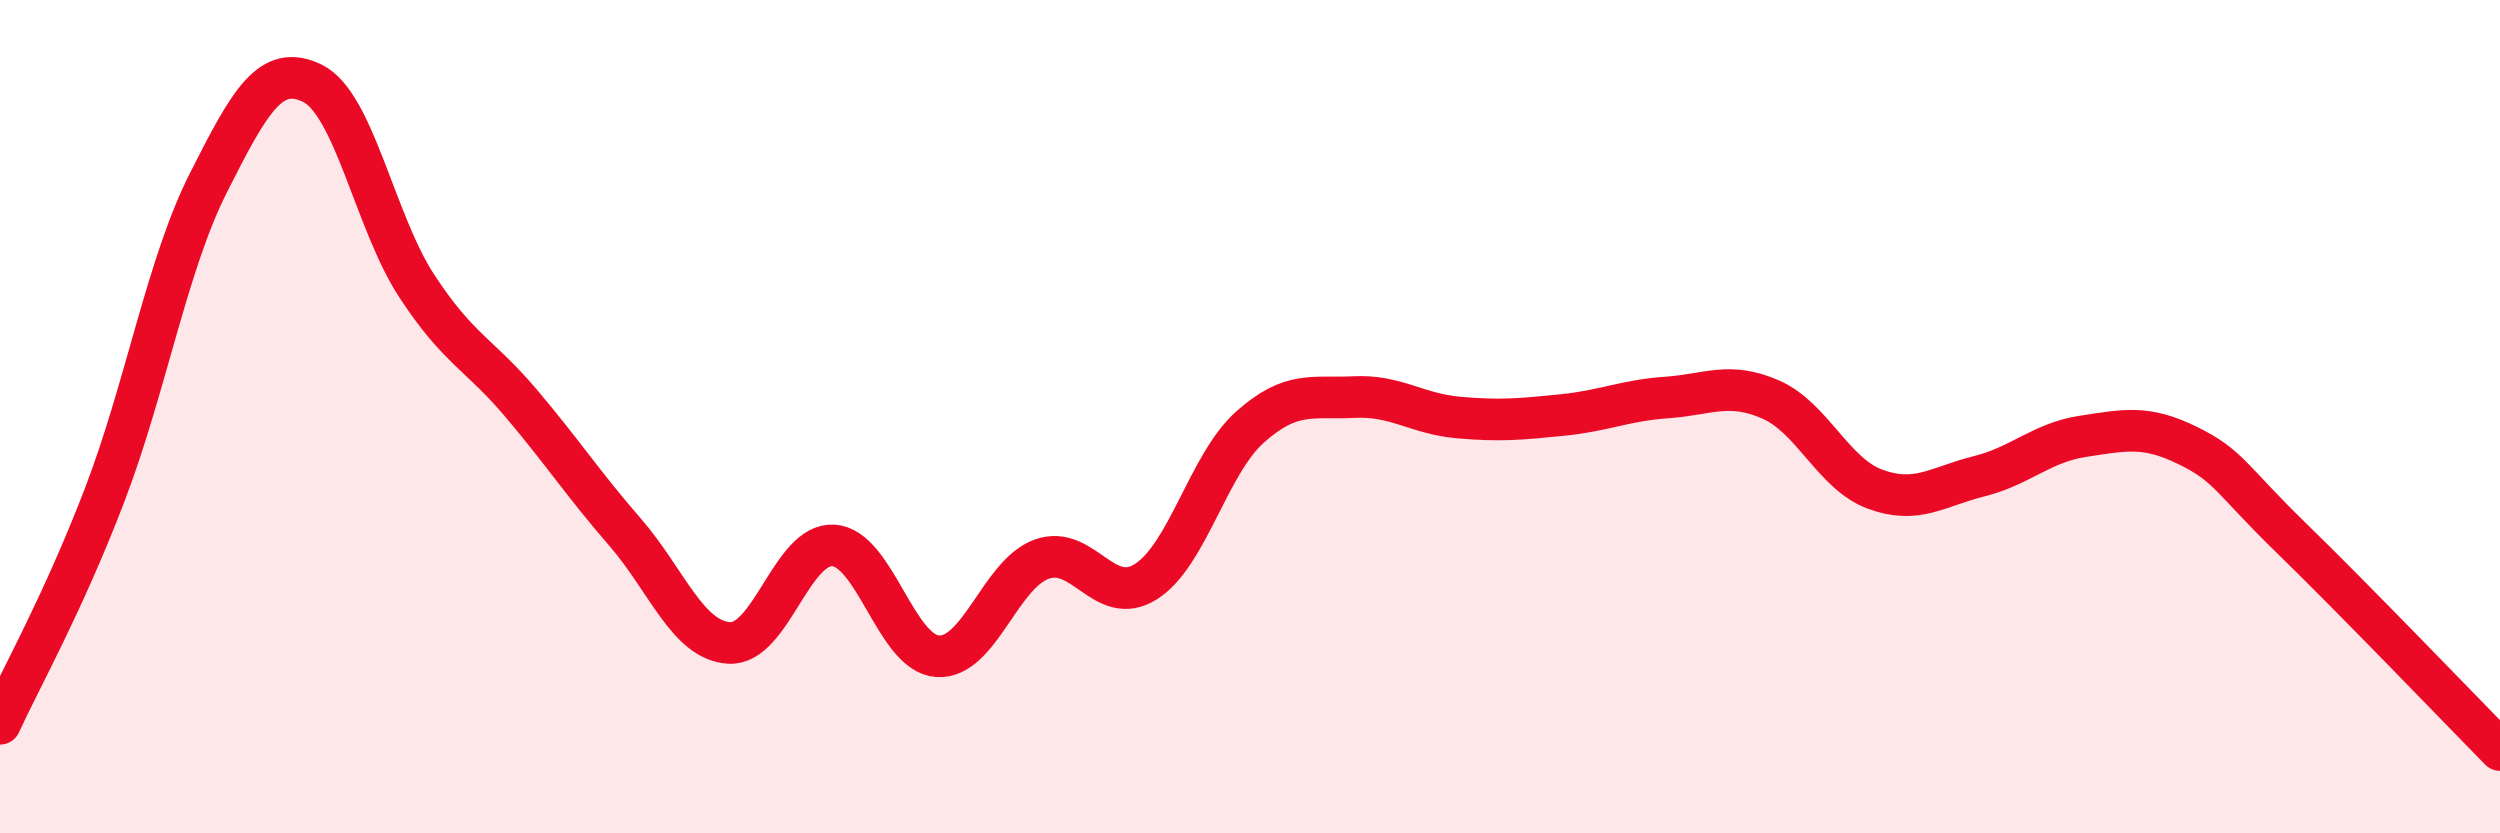 
    <svg width="60" height="20" viewBox="0 0 60 20" xmlns="http://www.w3.org/2000/svg">
      <path
        d="M 0,17.37 C 0.5,16.28 1.5,14.51 2.5,11.91 C 3.5,9.31 4,6.37 5,4.39 C 6,2.41 6.5,1.51 7.5,2 C 8.5,2.49 9,5.33 10,6.86 C 11,8.39 11.5,8.49 12.5,9.67 C 13.5,10.85 14,11.62 15,12.77 C 16,13.92 16.5,15.37 17.5,15.43 C 18.5,15.49 19,13.03 20,13.09 C 21,13.15 21.5,15.68 22.5,15.75 C 23.5,15.82 24,13.78 25,13.42 C 26,13.06 26.5,14.59 27.5,13.96 C 28.5,13.33 29,11.14 30,10.25 C 31,9.36 31.5,9.58 32.5,9.53 C 33.5,9.48 34,9.93 35,10.02 C 36,10.11 36.5,10.06 37.5,9.96 C 38.5,9.86 39,9.61 40,9.54 C 41,9.47 41.5,9.15 42.5,9.59 C 43.5,10.03 44,11.37 45,11.74 C 46,12.11 46.5,11.68 47.5,11.43 C 48.5,11.18 49,10.62 50,10.47 C 51,10.32 51.5,10.2 52.5,10.69 C 53.5,11.18 53.5,11.46 55,12.92 C 56.5,14.38 59,16.98 60,18L60 20L0 20Z"
        fill="#EB0A25"
        opacity="0.1"
        stroke-linecap="round"
        stroke-linejoin="round"
      />
      <path
        d="M 0,17.37 C 0.5,16.28 1.5,14.51 2.5,11.91 C 3.5,9.31 4,6.37 5,4.39 C 6,2.41 6.5,1.51 7.5,2 C 8.5,2.49 9,5.33 10,6.86 C 11,8.39 11.5,8.49 12.5,9.67 C 13.5,10.85 14,11.62 15,12.77 C 16,13.92 16.5,15.37 17.5,15.43 C 18.5,15.49 19,13.03 20,13.09 C 21,13.15 21.5,15.68 22.5,15.75 C 23.5,15.82 24,13.78 25,13.42 C 26,13.06 26.5,14.59 27.5,13.96 C 28.5,13.33 29,11.14 30,10.25 C 31,9.36 31.5,9.58 32.5,9.53 C 33.5,9.48 34,9.93 35,10.02 C 36,10.11 36.5,10.06 37.5,9.96 C 38.5,9.86 39,9.61 40,9.54 C 41,9.47 41.5,9.15 42.5,9.59 C 43.5,10.03 44,11.37 45,11.74 C 46,12.11 46.5,11.68 47.5,11.43 C 48.5,11.18 49,10.62 50,10.47 C 51,10.32 51.5,10.2 52.5,10.69 C 53.5,11.18 53.5,11.46 55,12.92 C 56.5,14.38 59,16.98 60,18"
        stroke="#EB0A25"
        stroke-width="1"
        fill="none"
        stroke-linecap="round"
        stroke-linejoin="round"
      />
    </svg>
  